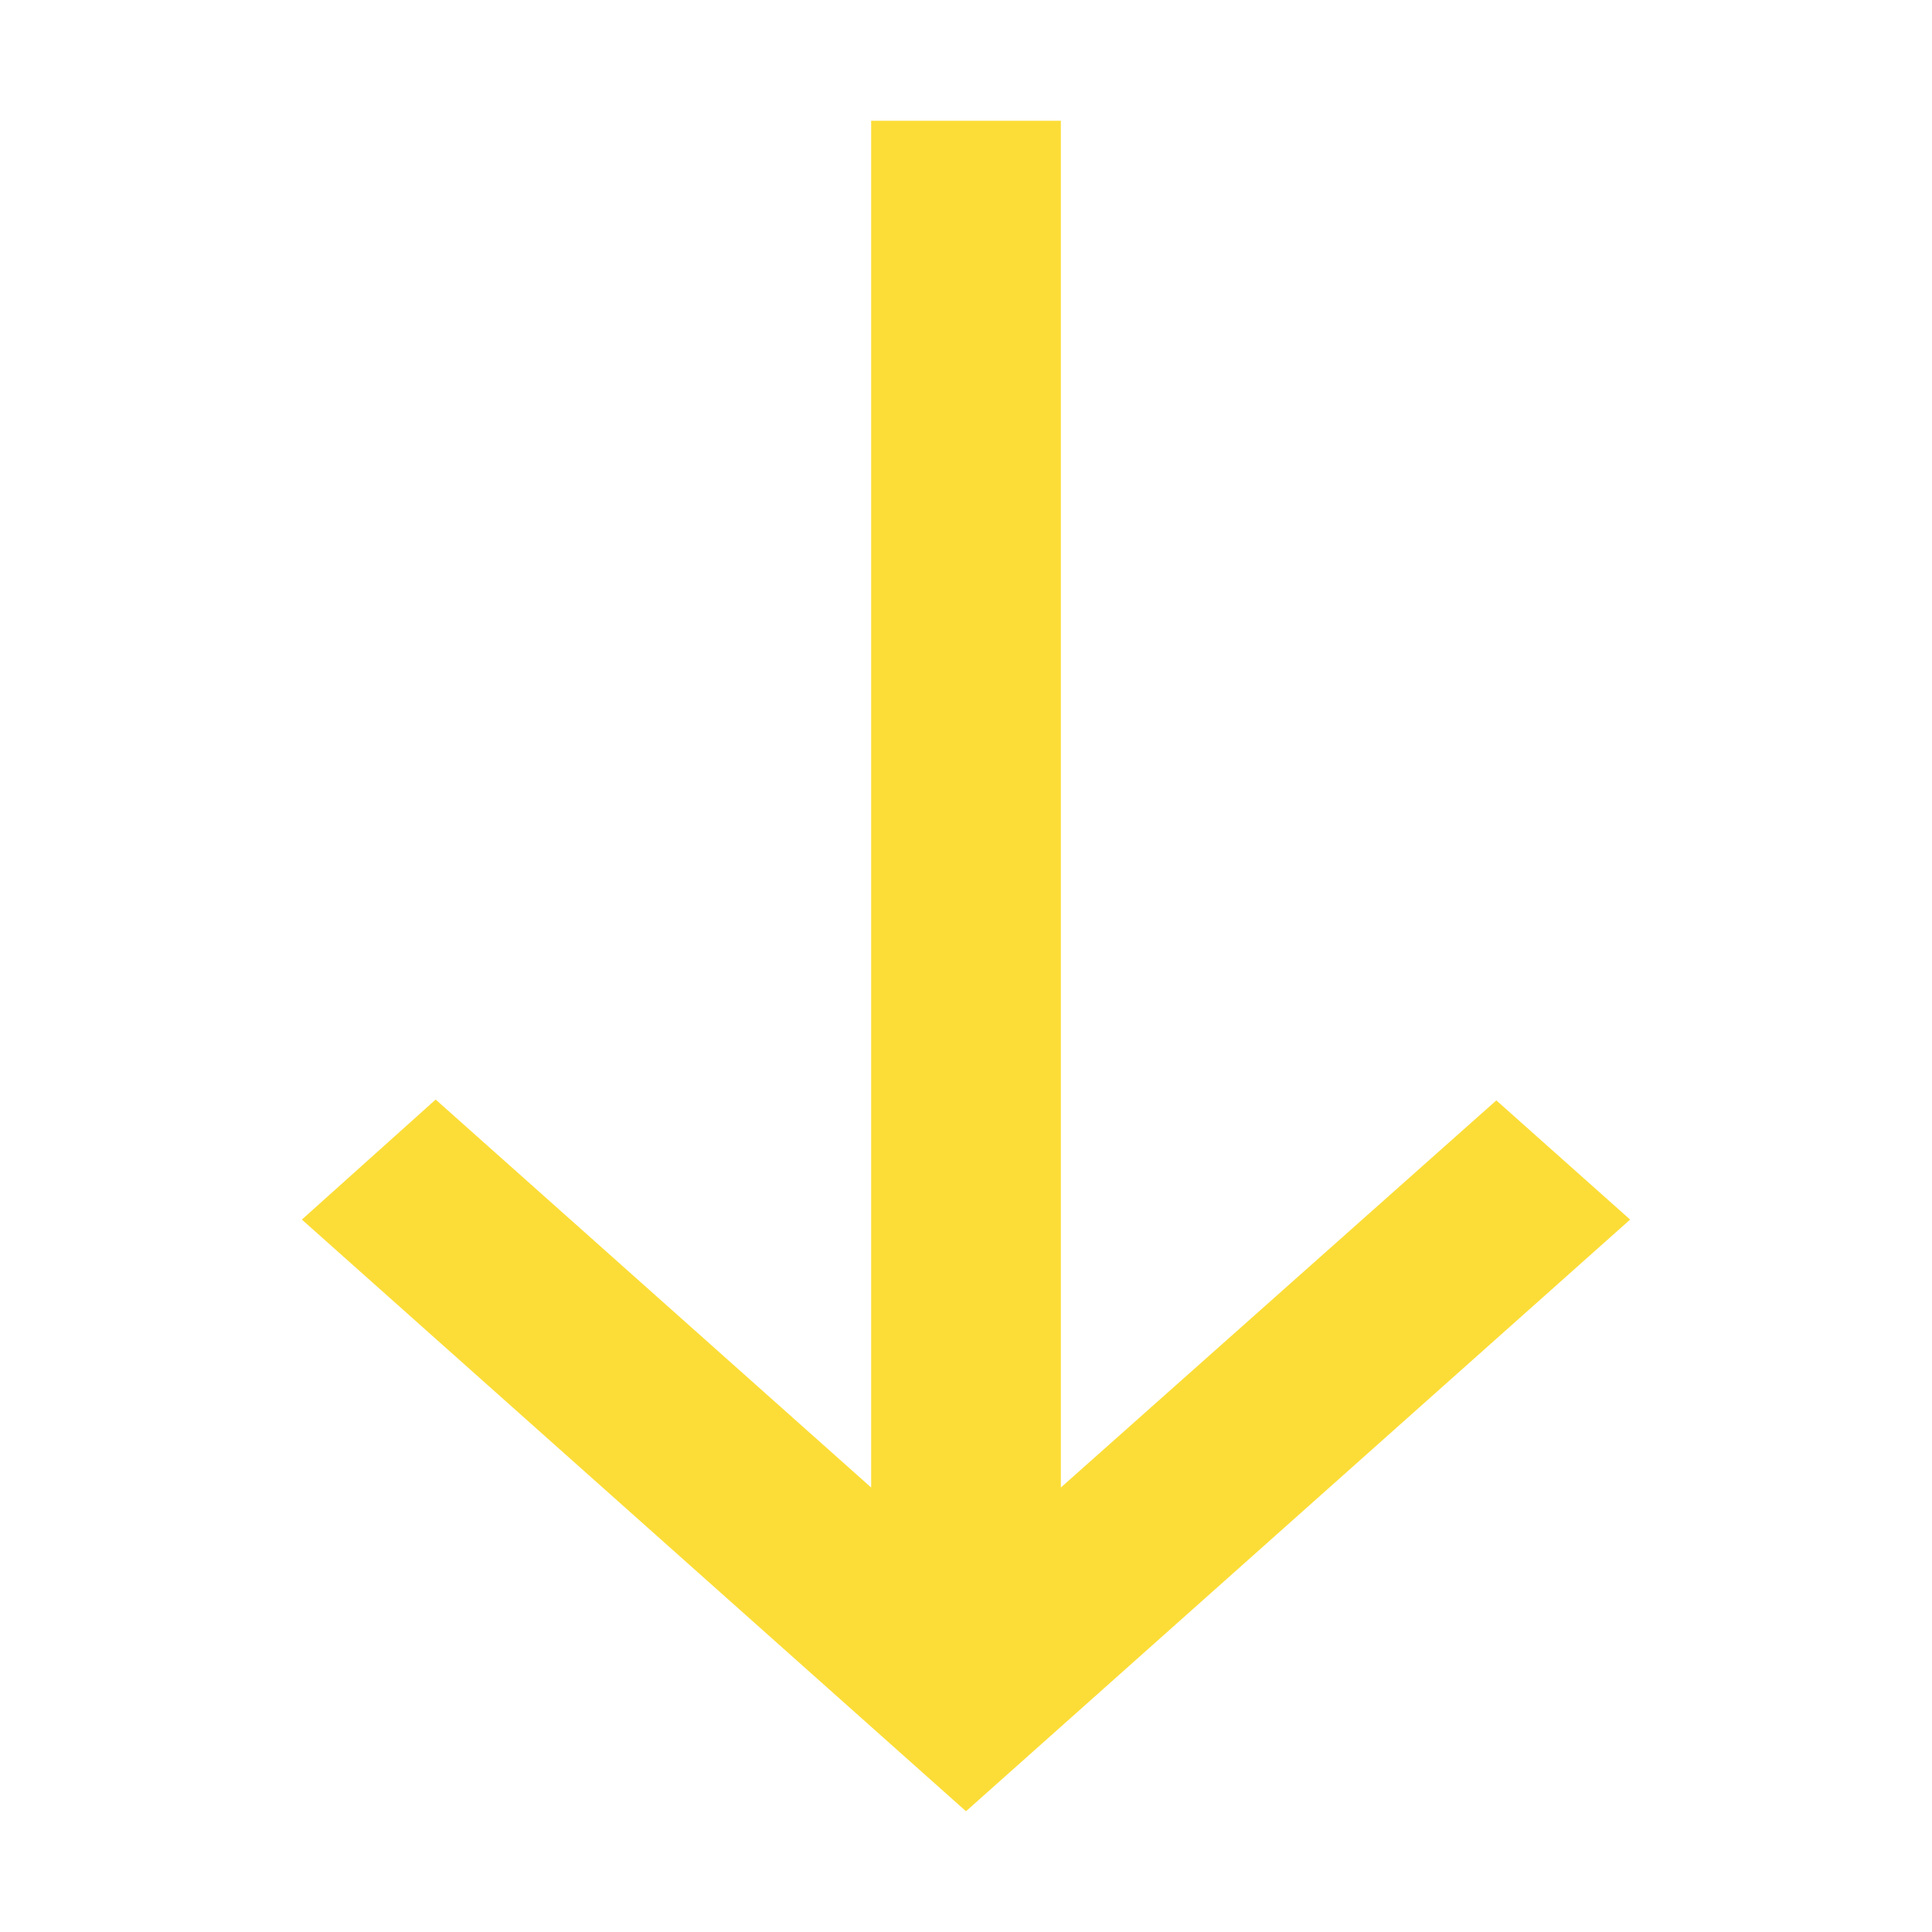 <svg id="south_black_24dp" xmlns="http://www.w3.org/2000/svg" width="32" height="32" viewBox="0 0 32 32">
  <rect id="Rectangle_79" data-name="Rectangle 79" width="32" height="32" fill="none"/>
  <path id="Path_76" data-name="Path 76" d="M27,20.2l-2.216-1.974-7.213,6.412V2H14.429V24.638L7.216,18.212,5,20.2,16,30Z" transform="translate(0)" fill="#fcdd37"/>
</svg>
